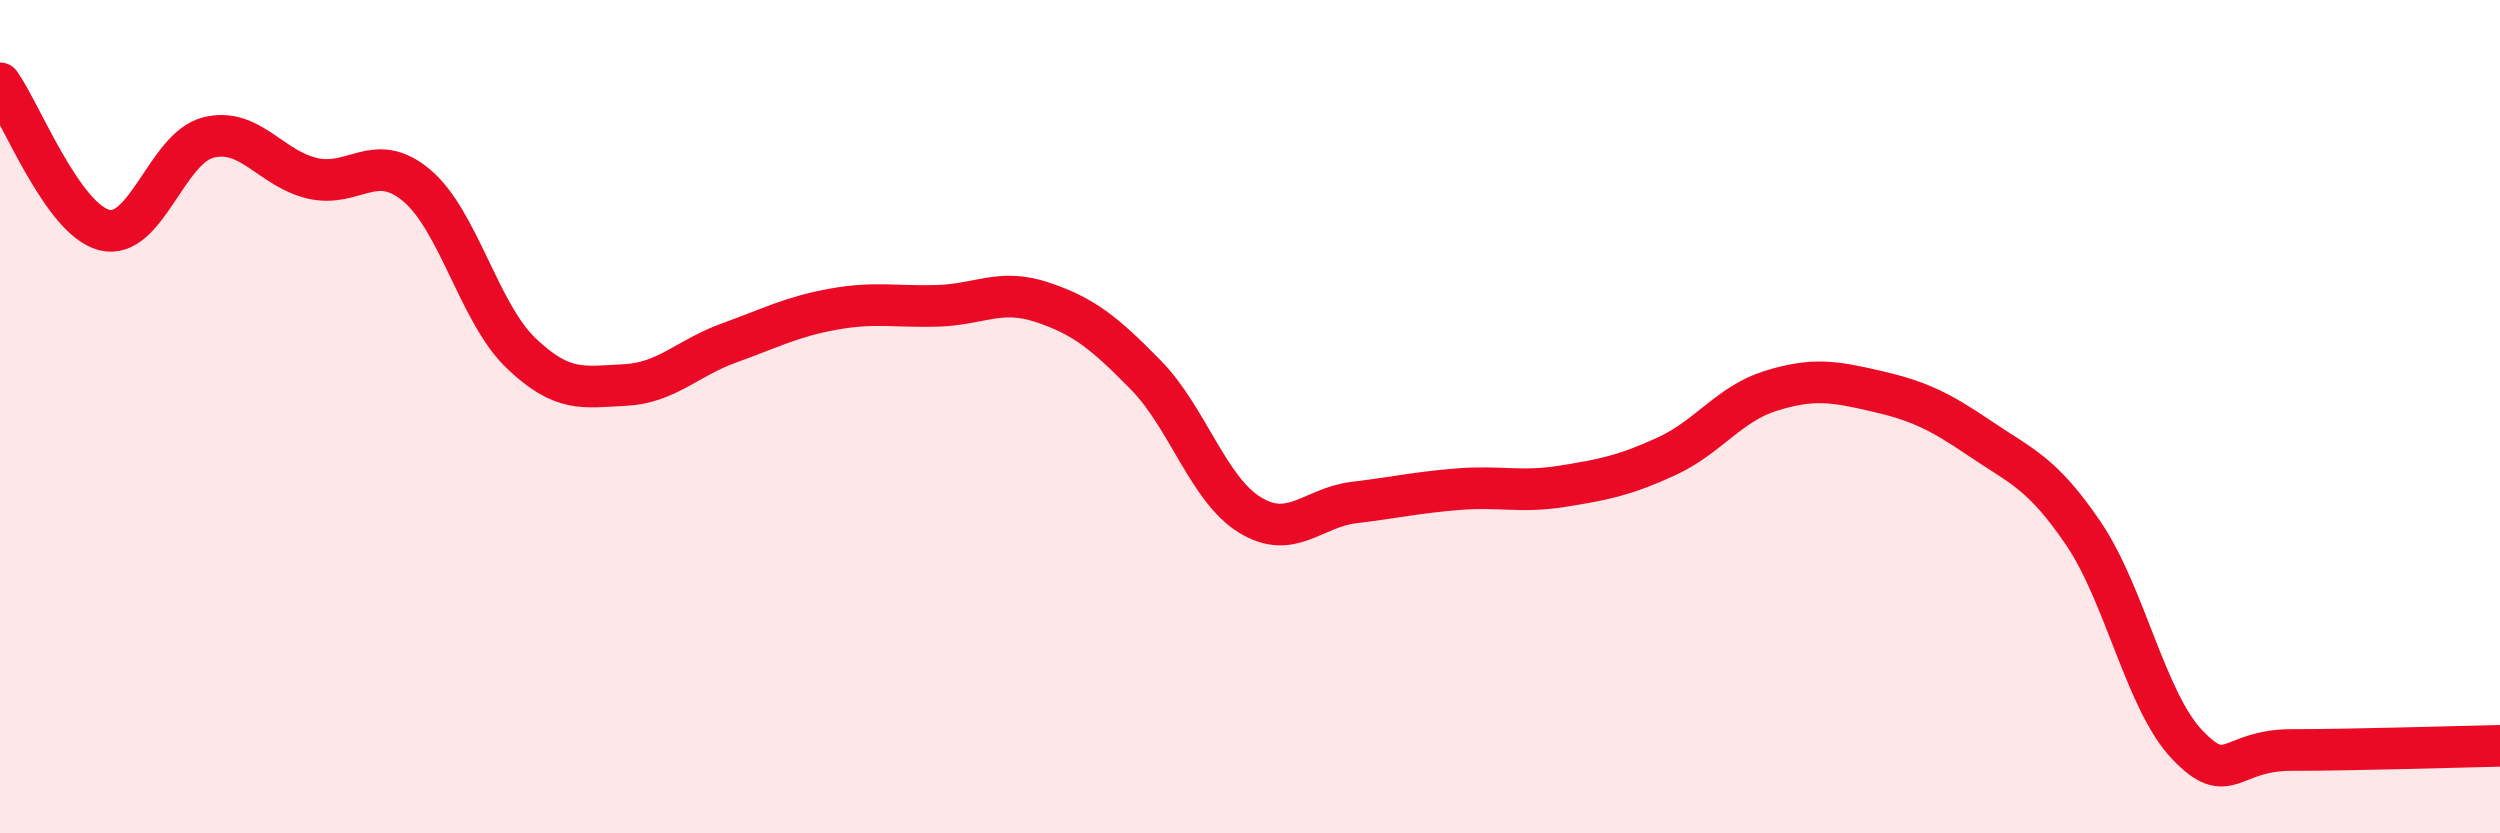 
    <svg width="60" height="20" viewBox="0 0 60 20" xmlns="http://www.w3.org/2000/svg">
      <path
        d="M 0,2 C 0.5,2.7 1.5,5.26 2.5,5.52 C 3.5,5.78 4,3.55 5,3.3 C 6,3.05 6.5,4.05 7.5,4.28 C 8.5,4.51 9,3.61 10,4.45 C 11,5.29 11.5,7.51 12.5,8.47 C 13.5,9.43 14,9.29 15,9.24 C 16,9.19 16.5,8.59 17.5,8.23 C 18.5,7.87 19,7.6 20,7.42 C 21,7.24 21.5,7.37 22.5,7.34 C 23.5,7.31 24,6.92 25,7.25 C 26,7.58 26.5,7.98 27.5,9 C 28.5,10.02 29,11.75 30,12.36 C 31,12.97 31.5,12.18 32.5,12.06 C 33.5,11.94 34,11.82 35,11.74 C 36,11.66 36.5,11.83 37.5,11.67 C 38.5,11.51 39,11.41 40,10.95 C 41,10.49 41.5,9.69 42.5,9.38 C 43.5,9.07 44,9.15 45,9.38 C 46,9.61 46.5,9.83 47.5,10.51 C 48.5,11.19 49,11.33 50,12.8 C 51,14.27 51.5,16.84 52.5,17.88 C 53.5,18.92 53.5,18 55,18 C 56.5,18 59,17.92 60,17.9L60 20L0 20Z"
        fill="#EB0A25"
        opacity="0.1"
        stroke-linecap="round"
        stroke-linejoin="round"
      />
      <path
        d="M 0,2 C 0.5,2.7 1.5,5.26 2.5,5.52 C 3.5,5.78 4,3.55 5,3.3 C 6,3.05 6.5,4.05 7.5,4.28 C 8.5,4.51 9,3.61 10,4.45 C 11,5.29 11.5,7.51 12.5,8.47 C 13.5,9.43 14,9.29 15,9.24 C 16,9.19 16.5,8.59 17.5,8.23 C 18.5,7.87 19,7.6 20,7.42 C 21,7.24 21.5,7.37 22.5,7.34 C 23.5,7.31 24,6.92 25,7.25 C 26,7.58 26.5,7.98 27.5,9 C 28.5,10.02 29,11.75 30,12.36 C 31,12.97 31.5,12.18 32.5,12.06 C 33.5,11.94 34,11.82 35,11.74 C 36,11.66 36.5,11.83 37.5,11.67 C 38.5,11.51 39,11.41 40,10.95 C 41,10.49 41.5,9.69 42.5,9.38 C 43.5,9.07 44,9.15 45,9.38 C 46,9.61 46.5,9.83 47.5,10.51 C 48.5,11.19 49,11.33 50,12.8 C 51,14.27 51.5,16.84 52.5,17.88 C 53.5,18.92 53.5,18 55,18 C 56.5,18 59,17.92 60,17.9"
        stroke="#EB0A25"
        stroke-width="1"
        fill="none"
        stroke-linecap="round"
        stroke-linejoin="round"
      />
    </svg>
  